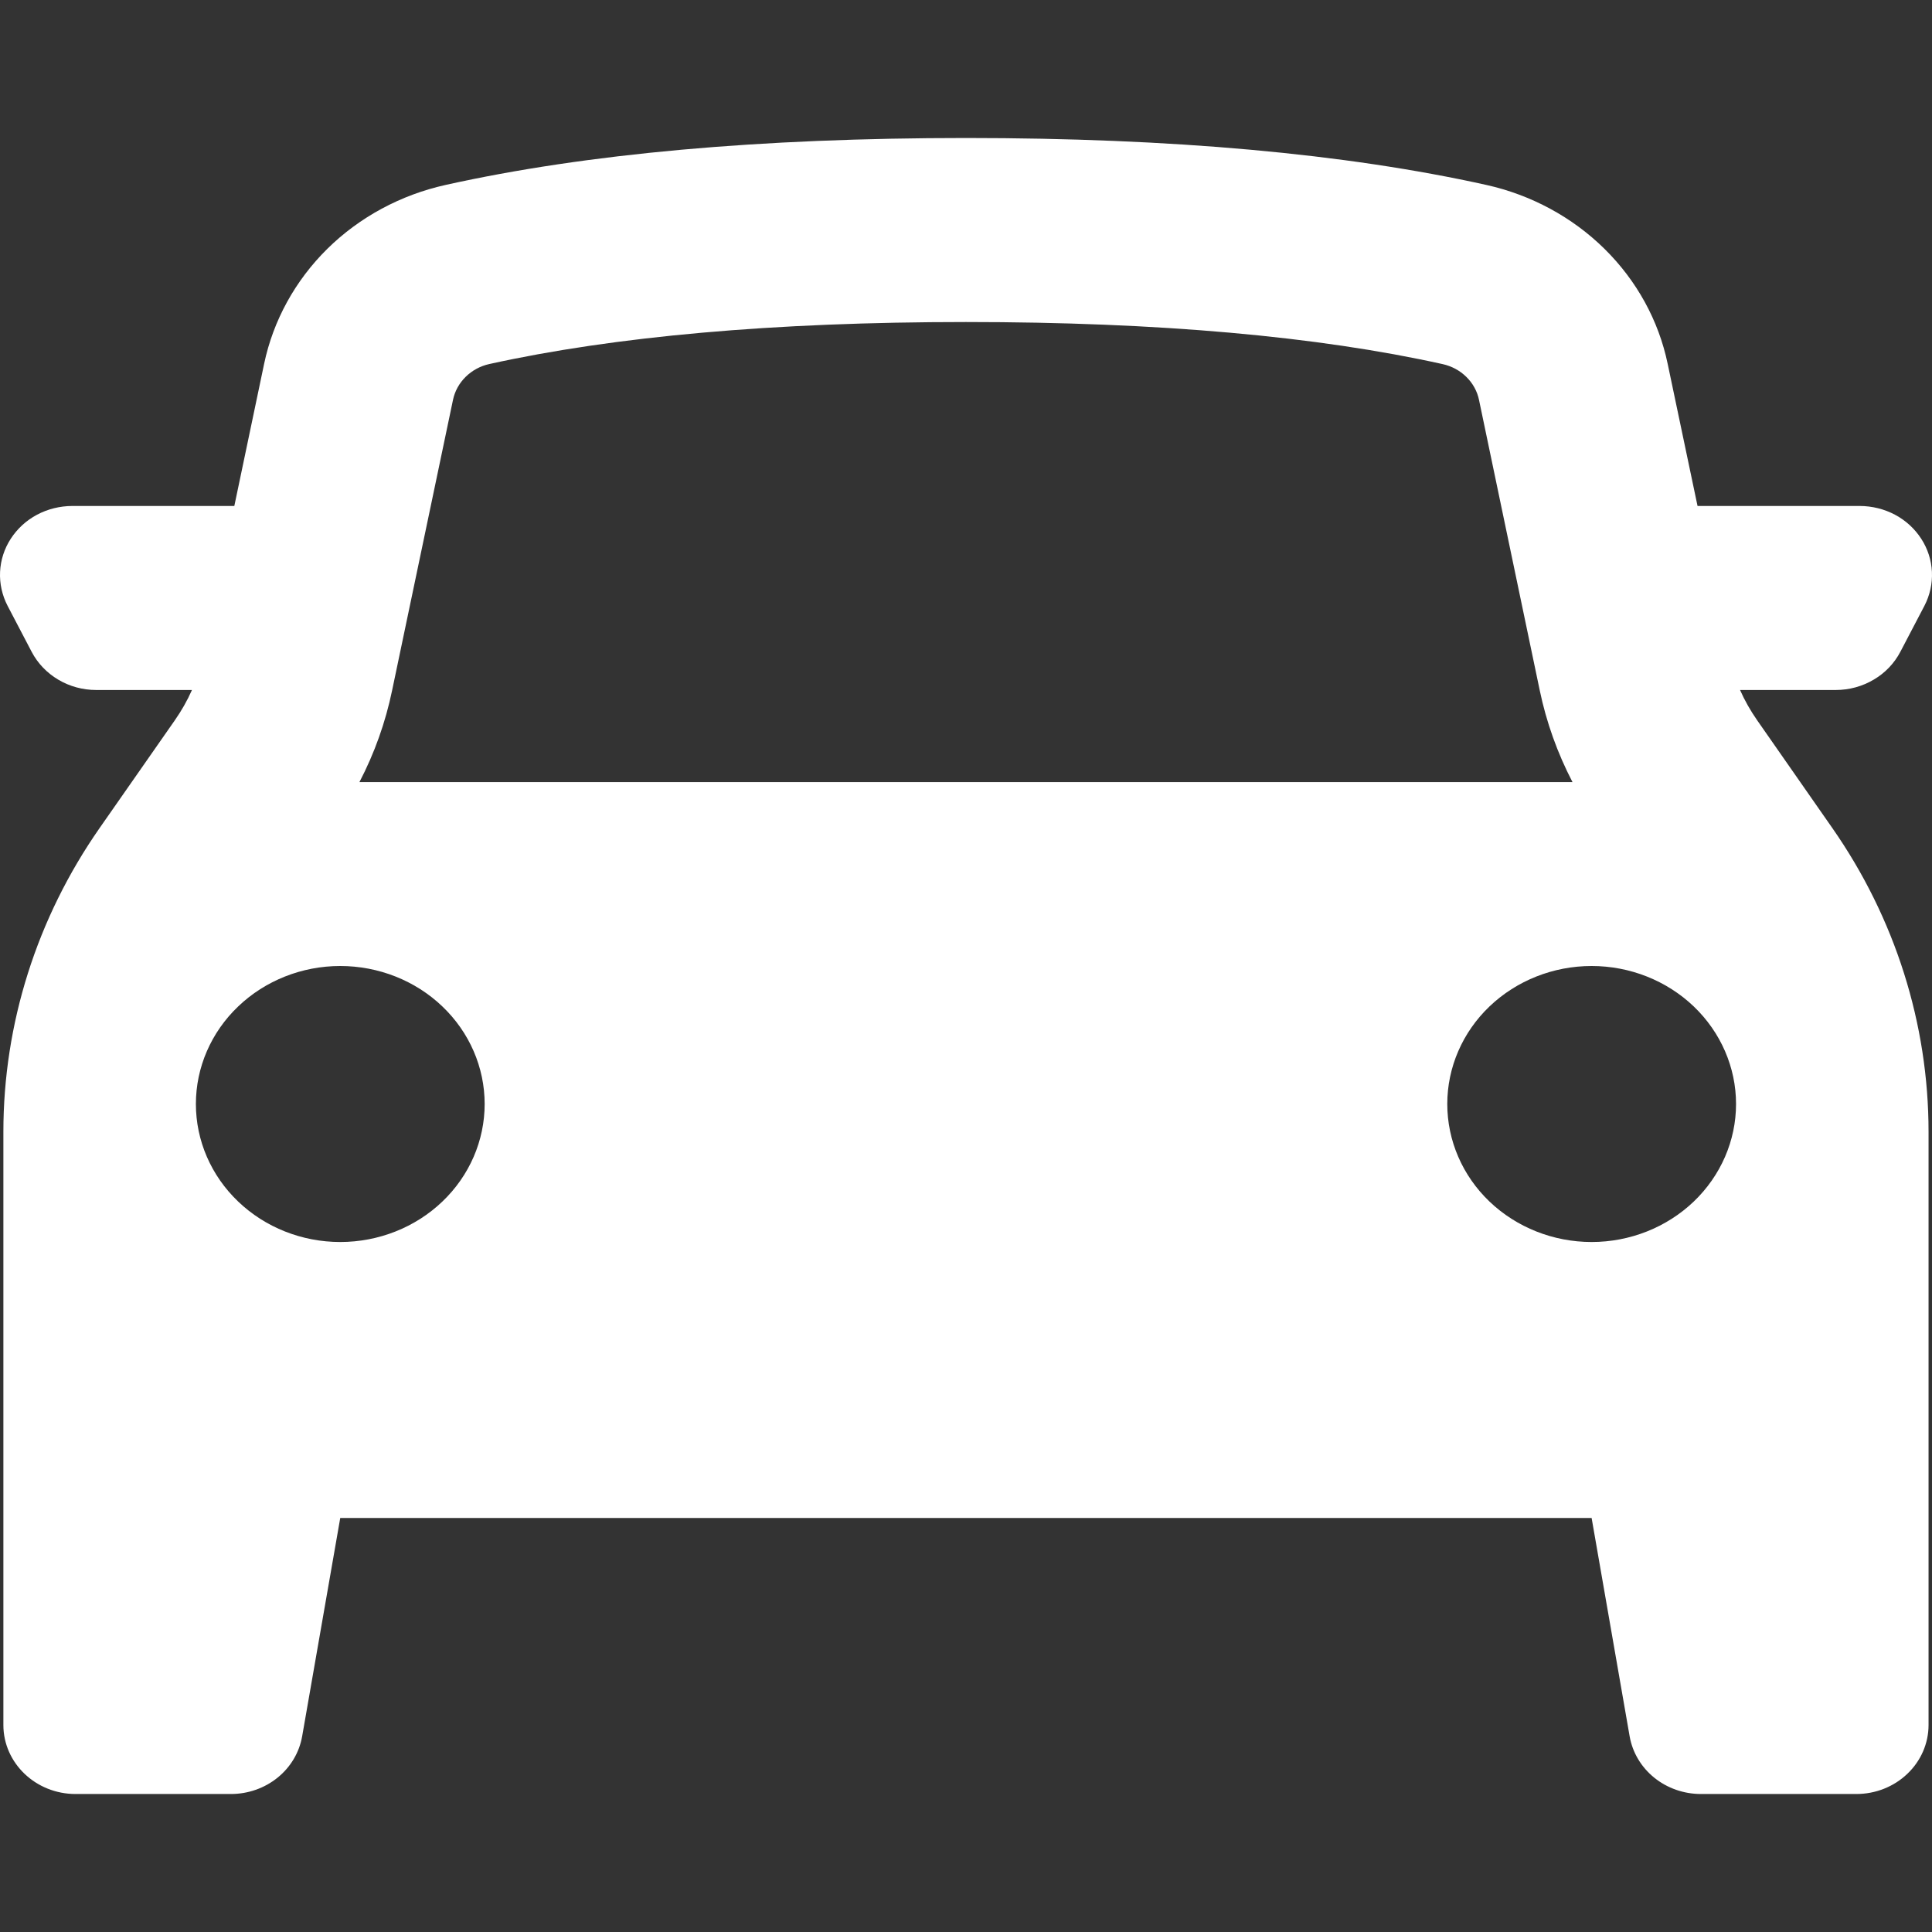 <?xml version="1.0" encoding="UTF-8"?> <svg xmlns="http://www.w3.org/2000/svg" width="28" height="28" viewBox="0 0 28 28" fill="none"><rect x="0" y="0" width="28" height="28" fill="#333333" stroke="none"/><path fill-rule="evenodd" clip-rule="evenodd" d="M0.049 16.404V25C0.049 25.552 0.518 26 1.095 26H3.347C3.594 26 3.834 25.916 4.023 25.763C4.212 25.61 4.338 25.398 4.379 25.164L4.931 22H23.067L23.618 25.164C23.659 25.398 23.785 25.61 23.974 25.763C24.163 25.916 24.403 26 24.651 26H26.904C27.181 26 27.447 25.895 27.643 25.707C27.84 25.52 27.95 25.265 27.95 25V16.404C27.95 14.837 27.465 13.304 26.555 12L25.467 10.44C25.37 10.301 25.286 10.154 25.218 10H26.605C26.799 10 26.99 9.948 27.155 9.85C27.321 9.753 27.454 9.613 27.541 9.447L27.89 8.78C27.969 8.628 28.007 8.458 27.999 8.288C27.991 8.118 27.938 7.953 27.844 7.808C27.75 7.663 27.62 7.543 27.464 7.46C27.308 7.377 27.133 7.334 26.955 7.333H24.602L24.169 5.272C24.038 4.644 23.72 4.066 23.253 3.606C22.787 3.147 22.192 2.825 21.54 2.68C19.5 2.227 16.986 2 13.999 2C11.011 2 8.499 2.227 6.459 2.68C5.806 2.825 5.211 3.146 4.744 3.606C4.278 4.066 3.96 4.644 3.828 5.272L3.396 7.333H1.045C0.867 7.334 0.692 7.377 0.536 7.46C0.38 7.543 0.25 7.663 0.156 7.808C0.062 7.953 0.009 8.118 0.001 8.288C-0.007 8.458 0.031 8.628 0.11 8.78L0.459 9.447C0.546 9.613 0.679 9.752 0.844 9.85C1.009 9.948 1.199 10 1.394 10H2.782C2.714 10.154 2.63 10.301 2.533 10.44L1.444 12C0.534 13.304 0.049 14.836 0.049 16.404ZM22.315 10.005C22.411 10.466 22.571 10.914 22.79 11.335H5.209C5.428 10.915 5.587 10.468 5.683 10.005L6.565 5.796C6.591 5.67 6.655 5.554 6.748 5.462C6.841 5.37 6.96 5.305 7.091 5.276C8.902 4.876 11.209 4.667 13.999 4.667C16.789 4.667 19.097 4.875 20.908 5.277C21.038 5.306 21.158 5.37 21.251 5.462C21.345 5.554 21.409 5.67 21.435 5.796L22.315 10.005ZM4.931 18C5.486 18 6.019 17.789 6.411 17.414C6.804 17.039 7.024 16.53 7.024 16C7.024 15.47 6.804 14.961 6.411 14.586C6.019 14.211 5.486 14 4.931 14C4.376 14 3.844 14.211 3.452 14.586C3.059 14.961 2.839 15.47 2.839 16C2.839 16.53 3.059 17.039 3.452 17.414C3.844 17.789 4.376 18 4.931 18ZM25.16 16C25.16 16.53 24.939 17.039 24.547 17.414C24.154 17.789 23.622 18 23.067 18C22.512 18 21.98 17.789 21.587 17.414C21.195 17.039 20.975 16.53 20.975 16C20.975 15.47 21.195 14.961 21.587 14.586C21.98 14.211 22.512 14 23.067 14C23.622 14 24.154 14.211 24.547 14.586C24.939 14.961 25.16 15.47 25.16 16Z" fill="white"></path></svg> 